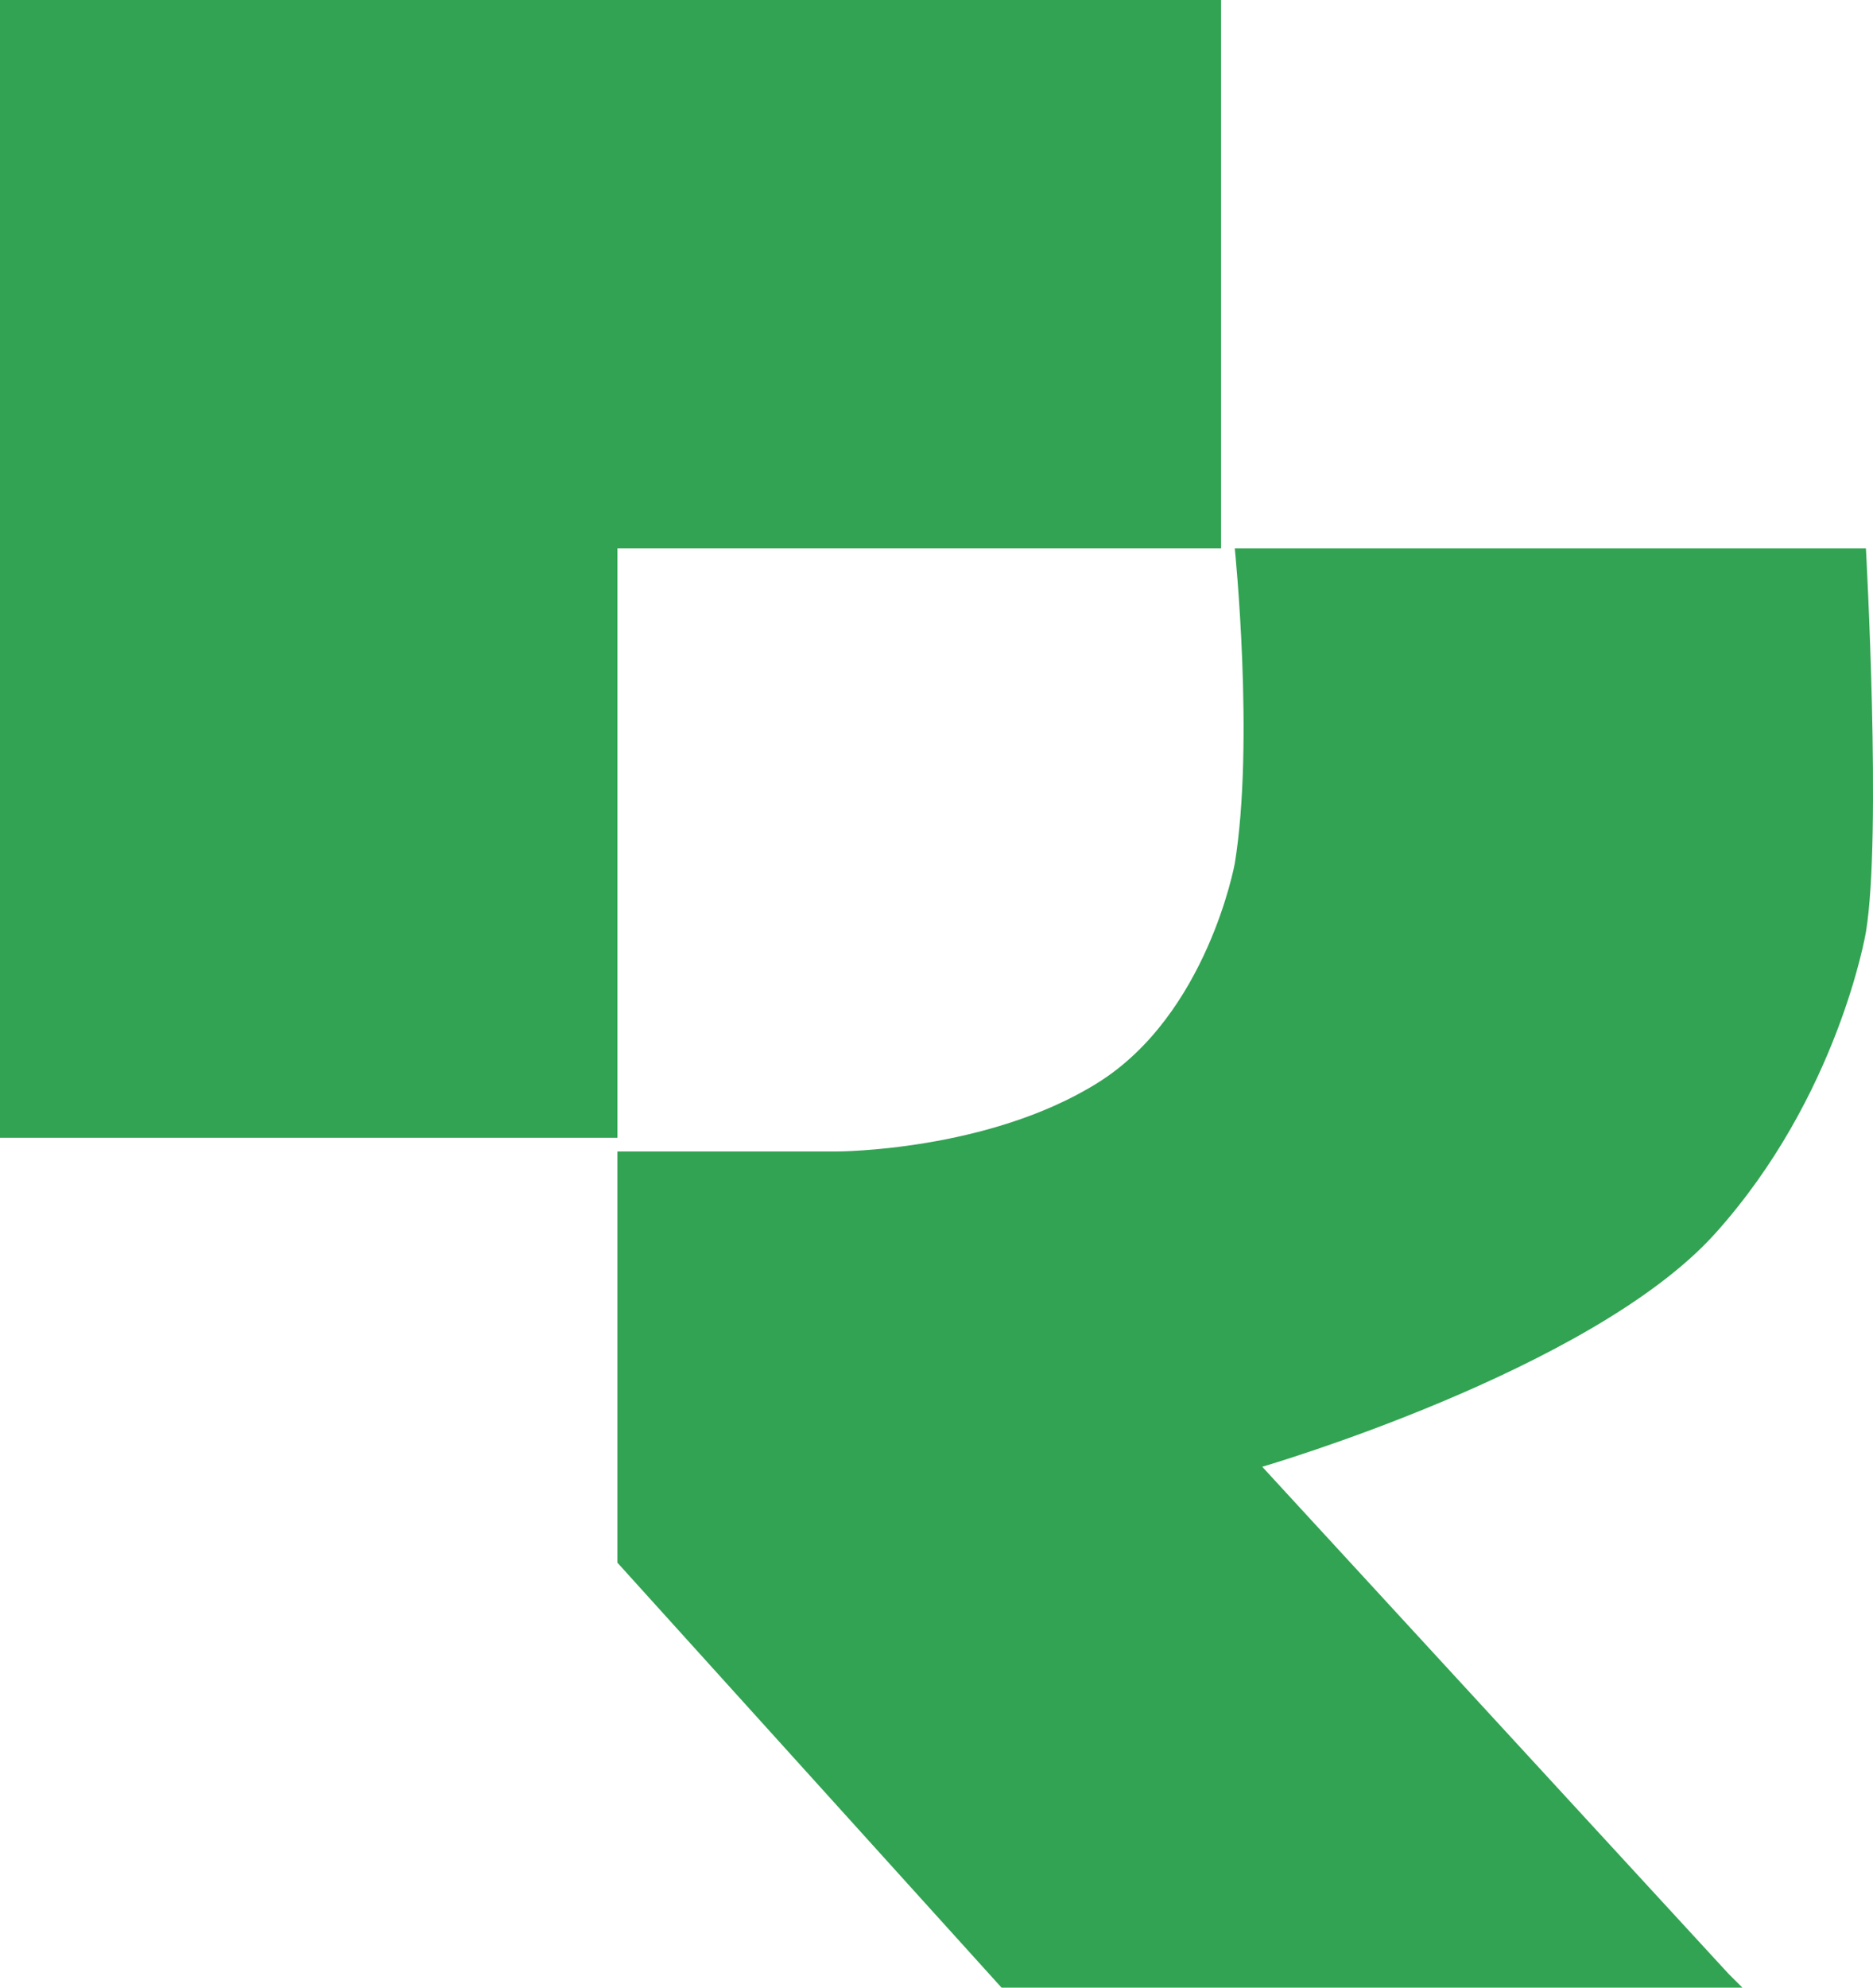 <svg width="33" height="35" viewBox="0 0 33 35" fill="none" xmlns="http://www.w3.org/2000/svg">
<path d="M0 20.035V0H21.514V9.655H10.878V20.035H0Z" fill="#31A352"/>
<path d="M32.875 9.655H21.755C21.755 9.655 22.105 13.067 21.755 15.207C21.755 15.207 21.272 17.862 19.338 19.069C17.404 20.276 14.745 20.276 14.745 20.276H10.878V27.517L17.646 35H30.699L30.457 34.759L22.239 25.828C22.239 25.828 28.04 24.138 30.216 21.724C32.391 19.31 32.875 16.414 32.875 16.414C33.157 14.724 32.875 9.655 32.875 9.655Z" fill="#31A352"/>
</svg>
